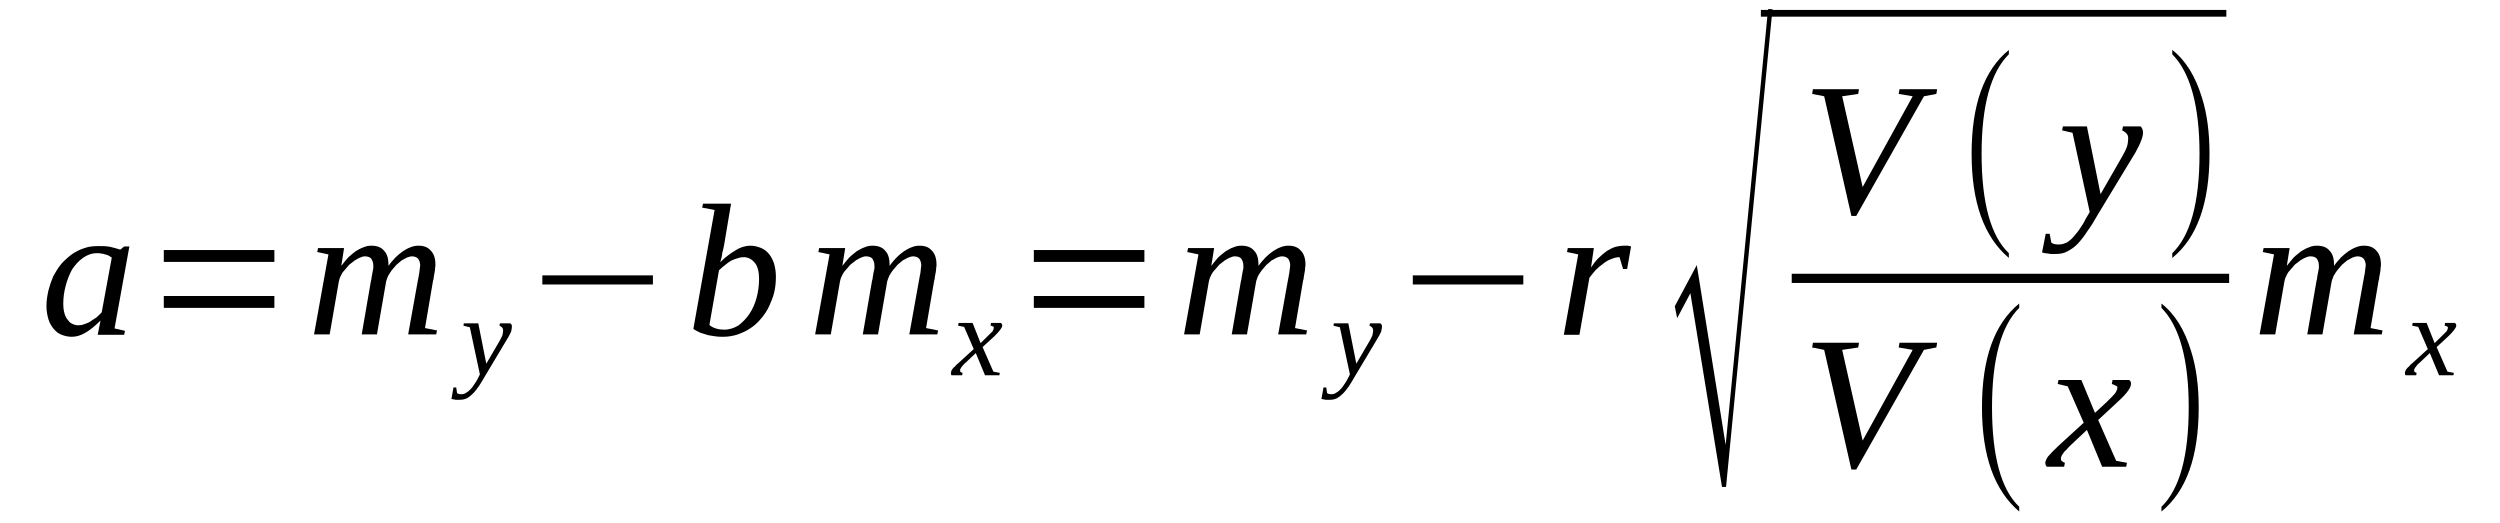 <?xml version='1.0' encoding='UTF-8'?>
<!-- This file was generated by dvisvgm 1.15.1 -->
<svg height='37pt' version='1.1' viewBox='0 -37 177 37' width='177pt' xmlns='http://www.w3.org/2000/svg' xmlns:xlink='http://www.w3.org/1999/xlink'>
<defs>
<clipPath id='clip1'>
<path clip-rule='evenodd' d='M0 -36.995H176.964V-0.028H0V-36.995'/>
</clipPath>
</defs>
<g id='page1'>
<g>
<path clip-path='url(#clip1)' d='M8.109 -13.746L8.848 -13.578L8.793 -13.297H6.918L7.117 -14.305C6.75 -13.941 6.383 -13.633 6.039 -13.438C5.699 -13.238 5.387 -13.156 5.078 -13.156C4.82 -13.156 4.594 -13.211 4.367 -13.297C4.141 -13.379 3.969 -13.52 3.801 -13.715C3.66 -13.883 3.516 -14.109 3.43 -14.391C3.348 -14.672 3.289 -14.98 3.289 -15.344S3.348 -16.074 3.43 -16.438C3.516 -16.773 3.629 -17.109 3.773 -17.445C3.941 -17.754 4.113 -18.035 4.34 -18.316C4.566 -18.57 4.82 -18.793 5.078 -18.988C5.359 -19.188 5.645 -19.328 5.984 -19.438C6.297 -19.551 6.637 -19.578 6.977 -19.578C7.289 -19.578 7.543 -19.578 7.801 -19.523C8.027 -19.465 8.281 -19.41 8.508 -19.328C8.508 -19.328 8.535 -19.328 8.535 -19.355C8.566 -19.355 8.566 -19.355 8.594 -19.383C8.594 -19.383 8.621 -19.41 8.648 -19.438C8.68 -19.465 8.734 -19.496 8.793 -19.551H9.16L8.109 -13.746ZM7.914 -18.766C7.828 -18.82 7.742 -18.879 7.687 -18.906C7.602 -18.934 7.516 -18.988 7.43 -18.988C7.344 -19.02 7.262 -19.047 7.176 -19.047C7.09 -19.074 6.977 -19.074 6.863 -19.074C6.496 -19.074 6.184 -18.961 5.871 -18.738C5.586 -18.543 5.332 -18.262 5.105 -17.926C4.906 -17.559 4.766 -17.195 4.652 -16.773S4.48 -15.934 4.48 -15.512C4.48 -15.23 4.508 -15.008 4.566 -14.809C4.621 -14.613 4.707 -14.445 4.82 -14.332C4.906 -14.191 5.02 -14.109 5.16 -14.055C5.273 -13.996 5.418 -13.969 5.559 -13.969S5.844 -13.996 5.984 -14.055C6.152 -14.109 6.297 -14.164 6.41 -14.25C6.551 -14.332 6.691 -14.445 6.836 -14.531C6.949 -14.641 7.09 -14.754 7.203 -14.895L7.914 -18.766Z' fill-rule='evenodd'/>
<path clip-path='url(#clip1)' d='M11.597 -15.203V-16.043H19.426V-15.203H11.597ZM11.597 -18.457V-19.297H19.426V-18.457H11.597Z' fill-rule='evenodd'/>
<path clip-path='url(#clip1)' d='M27.508 -18.176C27.652 -18.402 27.82 -18.57 27.992 -18.765C28.16 -18.933 28.332 -19.074 28.531 -19.215C28.699 -19.328 28.898 -19.437 29.07 -19.496C29.265 -19.578 29.437 -19.605 29.637 -19.605C30.004 -19.605 30.289 -19.496 30.488 -19.269C30.715 -19.047 30.828 -18.711 30.828 -18.262C30.828 -18.203 30.828 -18.121 30.801 -18.008C30.801 -17.926 30.801 -17.84 30.769 -17.726C30.742 -17.617 30.742 -17.504 30.715 -17.418C30.715 -17.308 30.683 -17.195 30.656 -17.109L30.09 -13.773L30.941 -13.605L30.883 -13.324H28.898L29.578 -17.109C29.609 -17.195 29.609 -17.308 29.637 -17.418C29.664 -17.504 29.664 -17.617 29.691 -17.726C29.691 -17.812 29.722 -17.926 29.722 -17.98C29.722 -18.062 29.75 -18.148 29.75 -18.203C29.75 -18.402 29.691 -18.543 29.609 -18.68C29.496 -18.793 29.351 -18.851 29.152 -18.851C29.07 -18.851 28.957 -18.82 28.812 -18.765C28.699 -18.711 28.586 -18.652 28.445 -18.57C28.332 -18.457 28.191 -18.371 28.078 -18.262C27.965 -18.121 27.847 -18.008 27.734 -17.867C27.652 -17.754 27.566 -17.617 27.48 -17.476C27.426 -17.336 27.367 -17.195 27.34 -17.082L26.687 -13.324H25.609L26.262 -17.109C26.289 -17.195 26.316 -17.308 26.316 -17.418C26.347 -17.504 26.347 -17.617 26.375 -17.726C26.402 -17.812 26.402 -17.926 26.43 -17.98C26.43 -18.062 26.43 -18.148 26.43 -18.203C26.43 -18.402 26.375 -18.543 26.289 -18.68C26.203 -18.793 26.035 -18.851 25.836 -18.851C25.722 -18.851 25.609 -18.82 25.496 -18.765C25.383 -18.711 25.242 -18.652 25.129 -18.57C24.984 -18.457 24.871 -18.371 24.73 -18.262C24.617 -18.121 24.504 -18.008 24.39 -17.867C24.277 -17.754 24.191 -17.617 24.133 -17.476C24.051 -17.336 24.019 -17.195 23.992 -17.082L23.34 -13.324H22.234L23.254 -18.988L22.461 -19.156L22.519 -19.437H24.359L24.164 -18.176C24.332 -18.402 24.476 -18.57 24.644 -18.765C24.816 -18.933 25.012 -19.074 25.183 -19.215C25.383 -19.328 25.551 -19.437 25.75 -19.496C25.922 -19.578 26.121 -19.605 26.289 -19.605C26.687 -19.605 27 -19.496 27.195 -19.242C27.426 -19.019 27.508 -18.652 27.508 -18.176Z' fill-rule='evenodd'/>
<path clip-path='url(#clip1)' d='M32.84 -14.109H33.863L34.429 -11.25L35.363 -12.848C35.449 -12.988 35.508 -13.129 35.562 -13.238C35.594 -13.379 35.621 -13.492 35.621 -13.578C35.621 -13.687 35.594 -13.773 35.535 -13.828C35.476 -13.883 35.422 -13.914 35.363 -13.941L35.394 -14.109H36.129C36.16 -14.082 36.187 -14.055 36.215 -14.023C36.242 -13.969 36.242 -13.914 36.242 -13.855C36.242 -13.773 36.215 -13.66 36.187 -13.519C36.129 -13.406 36.047 -13.211 35.902 -12.988L34.343 -10.379C34.203 -10.125 34.058 -9.902 33.918 -9.676C33.777 -9.48 33.636 -9.285 33.492 -9.144C33.351 -9.004 33.211 -8.89 33.066 -8.808C32.898 -8.723 32.726 -8.695 32.558 -8.695C32.5 -8.695 32.414 -8.695 32.386 -8.695C32.332 -8.695 32.273 -8.695 32.246 -8.695C32.187 -8.723 32.133 -8.723 32.105 -8.723C32.074 -8.723 32.019 -8.75 31.961 -8.75L32.105 -9.566H32.301L32.359 -9.172C32.414 -9.117 32.527 -9.09 32.672 -9.09C32.785 -9.09 32.898 -9.117 33.011 -9.199C33.125 -9.258 33.211 -9.34 33.324 -9.453C33.406 -9.535 33.492 -9.648 33.578 -9.789C33.664 -9.902 33.75 -10.043 33.804 -10.152L33.976 -10.492L33.265 -13.828L32.812 -13.941L32.84 -14.109Z' fill-rule='evenodd'/>
<path clip-path='url(#clip1)' d='M38.398 -16.859V-17.504H46.226V-16.859H38.398Z' fill-rule='evenodd'/>
<path clip-path='url(#clip1)' d='M50.593 -22.133L49.715 -22.301L49.773 -22.582H51.758L51.273 -19.691C51.246 -19.605 51.246 -19.523 51.218 -19.41C51.191 -19.297 51.16 -19.187 51.133 -19.074C51.133 -18.961 51.105 -18.851 51.078 -18.738C51.047 -18.625 51.019 -18.512 50.992 -18.43C51.16 -18.598 51.332 -18.765 51.531 -18.906C51.699 -19.047 51.871 -19.156 52.07 -19.269C52.238 -19.383 52.41 -19.465 52.609 -19.523C52.777 -19.578 52.949 -19.605 53.117 -19.605C53.375 -19.605 53.601 -19.551 53.828 -19.465C54.054 -19.383 54.254 -19.242 54.422 -19.047C54.566 -18.879 54.707 -18.625 54.793 -18.371C54.875 -18.094 54.933 -17.785 54.933 -17.418C54.933 -17.055 54.906 -16.691 54.82 -16.324C54.734 -15.961 54.593 -15.625 54.453 -15.316C54.308 -15.008 54.109 -14.699 53.883 -14.445C53.656 -14.164 53.402 -13.941 53.148 -13.773C52.863 -13.578 52.551 -13.437 52.238 -13.324C51.898 -13.211 51.558 -13.156 51.191 -13.156C51.019 -13.156 50.847 -13.156 50.679 -13.183C50.508 -13.211 50.34 -13.238 50.14 -13.269C49.968 -13.324 49.773 -13.379 49.601 -13.437C49.429 -13.519 49.234 -13.605 49.09 -13.715L50.593 -22.133ZM50.226 -13.996C50.34 -13.883 50.508 -13.801 50.679 -13.746C50.847 -13.687 51.078 -13.66 51.273 -13.66C51.644 -13.66 51.984 -13.773 52.297 -13.969C52.578 -14.191 52.836 -14.445 53.062 -14.781C53.289 -15.117 53.457 -15.512 53.57 -15.933C53.683 -16.351 53.742 -16.801 53.742 -17.25C53.742 -17.726 53.656 -18.121 53.457 -18.371C53.23 -18.652 52.976 -18.793 52.636 -18.793C52.496 -18.793 52.351 -18.765 52.211 -18.711C52.07 -18.68 51.898 -18.598 51.758 -18.543C51.613 -18.457 51.472 -18.344 51.332 -18.234C51.191 -18.121 51.047 -18.008 50.906 -17.867L50.226 -13.996Z' fill-rule='evenodd'/>
<path clip-path='url(#clip1)' d='M62.988 -18.176C63.129 -18.402 63.301 -18.57 63.469 -18.765C63.64 -18.933 63.808 -19.074 64.008 -19.215C64.18 -19.328 64.379 -19.437 64.547 -19.496C64.746 -19.578 64.918 -19.605 65.113 -19.605C65.484 -19.605 65.765 -19.496 65.965 -19.269C66.191 -19.047 66.305 -18.711 66.305 -18.262C66.305 -18.203 66.305 -18.121 66.277 -18.008C66.277 -17.926 66.277 -17.84 66.25 -17.726C66.219 -17.617 66.219 -17.504 66.191 -17.418C66.191 -17.308 66.164 -17.195 66.136 -17.109L65.566 -13.773L66.418 -13.605L66.363 -13.324H64.379L65.058 -17.109C65.086 -17.195 65.086 -17.308 65.113 -17.418C65.144 -17.504 65.144 -17.617 65.172 -17.726C65.172 -17.812 65.199 -17.926 65.199 -17.98C65.199 -18.062 65.226 -18.148 65.226 -18.203C65.226 -18.402 65.172 -18.543 65.086 -18.68C64.972 -18.793 64.832 -18.851 64.633 -18.851C64.547 -18.851 64.433 -18.82 64.293 -18.765C64.18 -18.711 64.066 -18.652 63.922 -18.57C63.808 -18.457 63.668 -18.371 63.554 -18.262C63.441 -18.121 63.328 -18.008 63.215 -17.867C63.129 -17.754 63.043 -17.617 62.961 -17.476C62.902 -17.336 62.847 -17.195 62.816 -17.082L62.164 -13.324H61.086L61.738 -17.109C61.769 -17.195 61.797 -17.308 61.797 -17.418C61.824 -17.504 61.824 -17.617 61.851 -17.726C61.883 -17.812 61.883 -17.926 61.91 -17.98C61.91 -18.062 61.91 -18.148 61.91 -18.203C61.91 -18.402 61.851 -18.543 61.769 -18.68C61.683 -18.793 61.511 -18.851 61.312 -18.851C61.199 -18.851 61.086 -18.82 60.972 -18.765C60.859 -18.711 60.719 -18.652 60.605 -18.57C60.465 -18.457 60.351 -18.371 60.207 -18.262C60.094 -18.121 59.98 -18.008 59.867 -17.867C59.754 -17.754 59.668 -17.617 59.613 -17.476C59.527 -17.336 59.5 -17.195 59.472 -17.082L58.82 -13.324H57.711L58.734 -18.988L57.941 -19.156L57.996 -19.437H59.84L59.64 -18.176C59.812 -18.402 59.953 -18.57 60.125 -18.765C60.293 -18.933 60.492 -19.074 60.66 -19.215C60.859 -19.328 61.031 -19.437 61.23 -19.496C61.398 -19.578 61.597 -19.605 61.769 -19.605C62.164 -19.605 62.476 -19.496 62.676 -19.242C62.902 -19.019 62.988 -18.652 62.988 -18.176Z' fill-rule='evenodd'/>
<path clip-path='url(#clip1)' d='M68.406 -11.359C68.32 -11.277 68.234 -11.219 68.176 -11.137C68.121 -11.078 68.094 -11.023 68.062 -10.996C68.035 -10.941 68.008 -10.91 67.98 -10.855C67.98 -10.828 67.98 -10.801 67.98 -10.769C67.98 -10.715 67.98 -10.687 68.008 -10.66C68.062 -10.633 68.094 -10.633 68.148 -10.601L68.121 -10.433H67.383C67.355 -10.433 67.355 -10.461 67.328 -10.492C67.328 -10.519 67.328 -10.574 67.328 -10.601C67.328 -10.633 67.328 -10.687 67.355 -10.715C67.355 -10.769 67.383 -10.828 67.441 -10.883C67.469 -10.91 67.523 -10.996 67.609 -11.051C67.668 -11.137 67.754 -11.219 67.867 -11.305L68.941 -12.285L68.261 -13.855L67.836 -13.941L67.867 -14.137H68.859L69.426 -12.707L69.906 -13.183C70.078 -13.351 70.191 -13.465 70.277 -13.547C70.332 -13.66 70.359 -13.715 70.359 -13.801C70.359 -13.828 70.359 -13.828 70.359 -13.855C70.332 -13.855 70.305 -13.883 70.305 -13.883C70.277 -13.914 70.246 -13.914 70.219 -13.914C70.191 -13.941 70.164 -13.941 70.133 -13.941L70.164 -14.137H70.871C70.898 -14.109 70.898 -14.082 70.93 -14.055C70.957 -14.023 70.957 -13.996 70.957 -13.941C70.957 -13.801 70.758 -13.547 70.418 -13.211L69.566 -12.426L70.332 -10.687L70.785 -10.601L70.758 -10.433H69.738L69.086 -12.004L68.406 -11.359Z' fill-rule='evenodd'/>
<path clip-path='url(#clip1)' d='M73.195 -15.203V-16.043H81.023V-15.203H73.195ZM73.195 -18.457V-19.297H81.023V-18.457H73.195Z' fill-rule='evenodd'/>
<path clip-path='url(#clip1)' d='M89.105 -18.176C89.25 -18.402 89.418 -18.57 89.59 -18.765C89.758 -18.933 89.93 -19.074 90.129 -19.215C90.297 -19.328 90.496 -19.437 90.668 -19.496C90.867 -19.578 91.035 -19.605 91.234 -19.605C91.601 -19.605 91.886 -19.496 92.086 -19.269C92.312 -19.047 92.426 -18.711 92.426 -18.262C92.426 -18.203 92.426 -18.121 92.398 -18.008C92.398 -17.926 92.398 -17.84 92.367 -17.726C92.34 -17.617 92.34 -17.504 92.312 -17.418C92.312 -17.308 92.285 -17.195 92.254 -17.109L91.687 -13.773L92.539 -13.605L92.48 -13.324H90.496L91.176 -17.109C91.207 -17.195 91.207 -17.308 91.234 -17.418C91.261 -17.504 91.261 -17.617 91.289 -17.726C91.289 -17.812 91.32 -17.926 91.32 -17.98C91.32 -18.062 91.347 -18.148 91.347 -18.203C91.347 -18.402 91.289 -18.543 91.207 -18.68C91.094 -18.793 90.949 -18.851 90.754 -18.851C90.668 -18.851 90.555 -18.82 90.41 -18.765C90.297 -18.711 90.183 -18.652 90.043 -18.57C89.93 -18.457 89.789 -18.371 89.676 -18.262C89.562 -18.121 89.449 -18.008 89.336 -17.867C89.25 -17.754 89.164 -17.617 89.078 -17.476C89.023 -17.336 88.965 -17.195 88.937 -17.082L88.285 -13.324H87.207L87.859 -17.109C87.886 -17.195 87.914 -17.308 87.914 -17.418C87.945 -17.504 87.945 -17.617 87.972 -17.726C88 -17.812 88 -17.926 88.031 -17.98C88.031 -18.062 88.031 -18.148 88.031 -18.203C88.031 -18.402 87.972 -18.543 87.886 -18.68C87.801 -18.793 87.633 -18.851 87.433 -18.851C87.32 -18.851 87.207 -18.82 87.094 -18.765C86.98 -18.711 86.84 -18.652 86.726 -18.57C86.582 -18.457 86.469 -18.371 86.328 -18.262C86.215 -18.121 86.101 -18.008 85.988 -17.867C85.875 -17.754 85.789 -17.617 85.73 -17.476C85.648 -17.336 85.617 -17.195 85.59 -17.082L84.937 -13.324H83.832L84.851 -18.988L84.058 -19.156L84.117 -19.437H85.961L85.761 -18.176C85.93 -18.402 86.074 -18.57 86.242 -18.765C86.414 -18.933 86.613 -19.074 86.781 -19.215C86.98 -19.328 87.148 -19.437 87.347 -19.496C87.519 -19.578 87.719 -19.605 87.886 -19.605C88.285 -19.605 88.597 -19.496 88.797 -19.242C89.023 -19.019 89.105 -18.652 89.105 -18.176Z' fill-rule='evenodd'/>
<path clip-path='url(#clip1)' d='M94.437 -14.109H95.461L96.027 -11.25L96.961 -12.848C97.047 -12.988 97.105 -13.129 97.16 -13.238C97.191 -13.379 97.219 -13.492 97.219 -13.578C97.219 -13.687 97.191 -13.773 97.133 -13.828C97.078 -13.883 97.019 -13.914 96.961 -13.941L96.992 -14.109H97.73C97.758 -14.082 97.785 -14.055 97.812 -14.023C97.844 -13.969 97.844 -13.914 97.844 -13.855C97.844 -13.773 97.812 -13.66 97.785 -13.519C97.73 -13.406 97.644 -13.211 97.5 -12.988L95.941 -10.379C95.801 -10.125 95.66 -9.902 95.515 -9.676C95.375 -9.48 95.234 -9.285 95.09 -9.144C94.949 -9.004 94.808 -8.89 94.664 -8.808C94.496 -8.723 94.324 -8.695 94.156 -8.695C94.097 -8.695 94.011 -8.695 93.984 -8.695C93.93 -8.695 93.871 -8.695 93.844 -8.695C93.785 -8.723 93.73 -8.723 93.703 -8.723C93.672 -8.723 93.617 -8.75 93.558 -8.75L93.703 -9.566H93.898L93.957 -9.172C94.011 -9.117 94.125 -9.09 94.269 -9.09C94.383 -9.09 94.496 -9.117 94.609 -9.199C94.722 -9.258 94.808 -9.34 94.922 -9.453C95.008 -9.535 95.09 -9.648 95.176 -9.789C95.261 -9.902 95.347 -10.043 95.402 -10.152L95.574 -10.492L94.863 -13.828L94.41 -13.941L94.437 -14.109Z' fill-rule='evenodd'/>
<path clip-path='url(#clip1)' d='M100.027 -16.859V-17.504H107.851V-16.859H100.027Z' fill-rule='evenodd'/>
<path clip-path='url(#clip1)' d='M114.972 -19.605C115.055 -19.605 115.14 -19.605 115.254 -19.605C115.367 -19.578 115.426 -19.578 115.48 -19.551L115.199 -17.953H114.914L114.66 -18.793C114.461 -18.793 114.262 -18.738 114.062 -18.652C113.894 -18.598 113.695 -18.484 113.523 -18.344C113.328 -18.203 113.156 -18.062 112.984 -17.894C112.816 -17.699 112.676 -17.531 112.531 -17.336L111.824 -13.297H110.719L111.738 -18.988L110.945 -19.156L111 -19.437H112.844L112.644 -18.062C112.816 -18.316 112.984 -18.543 113.183 -18.738C113.383 -18.933 113.582 -19.101 113.781 -19.242C113.98 -19.355 114.176 -19.465 114.375 -19.523C114.574 -19.578 114.773 -19.605 114.972 -19.605Z' fill-rule='evenodd'/>
<path clip-path='url(#clip1)' d='M121.918 -2.523L119.679 -16.242L118.742 -14.473L118.574 -15.316L120.133 -18.234L122.176 -5.496L125.179 -36.352H125.492L122.203 -2.523H121.918Z' fill-rule='evenodd'/>
<path clip-path='url(#clip1)' d='M124.67 -36.297H157.625V-35.82H124.67V-36.297Z' fill-rule='evenodd'/>
<path clip-path='url(#clip1)' d='M137.148 -30.687L137.094 -30.351L136.215 -30.183L131.422 -21.711H131.078L129.152 -30.183L128.301 -30.351L128.355 -30.687H131.617L131.562 -30.351L130.426 -30.183L131.875 -23.758L135.418 -30.183L134.426 -30.351L134.484 -30.687H137.148Z' fill-rule='evenodd'/>
<path clip-path='url(#clip1)' d='M142.226 -19.074V-18.738C140.469 -20.223 139.59 -22.664 139.59 -26.113C139.59 -29.594 140.469 -32.031 142.226 -33.465V-33.156C140.949 -31.894 140.297 -29.535 140.297 -26.113C140.297 -22.637 140.949 -20.281 142.226 -19.074Z' fill-rule='evenodd'/>
<path clip-path='url(#clip1)' d='M146.054 -28.051H147.754L148.719 -23.254L150.25 -25.918C150.394 -26.172 150.508 -26.394 150.59 -26.621C150.648 -26.816 150.676 -27.012 150.676 -27.18S150.648 -27.461 150.535 -27.574C150.449 -27.656 150.363 -27.715 150.25 -27.769L150.308 -28.051H151.554C151.586 -28.023 151.64 -27.965 151.668 -27.883C151.699 -27.824 151.726 -27.742 151.726 -27.629C151.726 -27.488 151.699 -27.32 151.613 -27.098C151.527 -26.844 151.387 -26.562 151.187 -26.199L148.551 -21.851C148.293 -21.402 148.066 -21.008 147.812 -20.672C147.586 -20.308 147.359 -20.027 147.133 -19.773C146.906 -19.523 146.648 -19.355 146.394 -19.215C146.14 -19.074 145.883 -19.019 145.57 -19.019C145.457 -19.019 145.344 -19.019 145.262 -19.019C145.176 -19.019 145.09 -19.019 145.031 -19.047C144.949 -19.047 144.89 -19.074 144.804 -19.074C144.75 -19.074 144.664 -19.101 144.578 -19.129L144.836 -20.449H145.117L145.23 -19.832C145.344 -19.719 145.515 -19.691 145.769 -19.691C145.969 -19.691 146.14 -19.746 146.336 -19.832C146.508 -19.945 146.679 -20.082 146.82 -20.254C146.988 -20.449 147.133 -20.617 147.273 -20.84C147.414 -21.039 147.558 -21.262 147.64 -21.457L147.953 -21.992L146.734 -27.601L145.996 -27.769L146.054 -28.051Z' fill-rule='evenodd'/>
<path clip-path='url(#clip1)' d='M153.797 -19.074C155.074 -20.308 155.726 -22.637 155.726 -26.113C155.726 -29.508 155.074 -31.863 153.797 -33.156V-33.465C154.762 -32.707 155.441 -31.586 155.894 -30.098C156.262 -28.949 156.433 -27.601 156.433 -26.113C156.433 -22.609 155.555 -20.168 153.797 -18.738V-19.074Z' fill-rule='evenodd'/>
<path clip-path='url(#clip1)' d='M126.854 -17.618H157.823V-16.967H126.854V-17.618Z' fill-rule='evenodd'/>
<path clip-path='url(#clip1)' d='M137.148 -12.734L137.094 -12.398L136.215 -12.23L131.422 -3.758H131.078L129.152 -12.23L128.301 -12.398L128.355 -12.734H131.617L131.562 -12.398L130.426 -12.23L131.875 -5.805L135.418 -12.23L134.426 -12.398L134.484 -12.734H137.148Z' fill-rule='evenodd'/>
<path clip-path='url(#clip1)' d='M142.961 -1.121V-0.785C141.203 -2.273 140.324 -4.711 140.324 -8.164C140.324 -11.64 141.203 -14.082 142.961 -15.511V-15.203C141.687 -13.941 141.035 -11.586 141.035 -8.164C141.035 -4.683 141.687 -2.328 142.961 -1.121Z' fill-rule='evenodd'/>
<path clip-path='url(#clip1)' d='M146.621 -5.496C146.48 -5.359 146.367 -5.246 146.281 -5.133C146.168 -5.051 146.109 -4.965 146.054 -4.879C145.996 -4.797 145.969 -4.742 145.941 -4.683C145.914 -4.601 145.914 -4.543 145.914 -4.515C145.914 -4.433 145.941 -4.375 145.996 -4.347C146.054 -4.293 146.109 -4.262 146.195 -4.234L146.14 -3.953H144.918C144.89 -3.984 144.863 -4.012 144.836 -4.066C144.836 -4.125 144.804 -4.18 144.804 -4.234C144.804 -4.293 144.836 -4.375 144.863 -4.433C144.89 -4.515 144.949 -4.601 145.004 -4.683C145.09 -4.769 145.176 -4.879 145.289 -4.992C145.402 -5.105 145.543 -5.246 145.715 -5.414L147.527 -7.07L146.394 -9.648L145.683 -9.816L145.742 -10.098H147.359L148.324 -7.769L149.144 -8.527C149.429 -8.808 149.629 -9.004 149.742 -9.144C149.855 -9.312 149.91 -9.453 149.91 -9.535C149.91 -9.594 149.91 -9.621 149.883 -9.648C149.855 -9.676 149.824 -9.676 149.769 -9.707C149.742 -9.734 149.683 -9.734 149.656 -9.762C149.597 -9.789 149.57 -9.789 149.515 -9.816L149.57 -10.098H150.734C150.789 -10.07 150.82 -10.043 150.847 -9.984C150.875 -9.93 150.875 -9.875 150.875 -9.816C150.875 -9.566 150.59 -9.144 149.969 -8.582L148.551 -7.265L149.824 -4.375L150.59 -4.234L150.535 -3.953H148.832L147.754 -6.562L146.621 -5.496Z' fill-rule='evenodd'/>
<path clip-path='url(#clip1)' d='M153.031 -1.121C154.308 -2.355 154.961 -4.683 154.961 -8.164C154.961 -11.555 154.308 -13.914 153.031 -15.203V-15.511C153.996 -14.754 154.676 -13.633 155.129 -12.144C155.496 -10.996 155.668 -9.648 155.668 -8.164C155.668 -4.656 154.789 -2.215 153.031 -0.785V-1.121Z' fill-rule='evenodd'/>
<path clip-path='url(#clip1)' d='M165.254 -18.176C165.394 -18.402 165.566 -18.57 165.734 -18.765C165.906 -18.933 166.074 -19.074 166.273 -19.215C166.445 -19.328 166.644 -19.437 166.812 -19.496C167.012 -19.578 167.183 -19.605 167.379 -19.605C167.75 -19.605 168.031 -19.496 168.23 -19.269C168.457 -19.047 168.57 -18.711 168.57 -18.262C168.57 -18.203 168.57 -18.121 168.543 -18.008C168.543 -17.926 168.543 -17.84 168.515 -17.726C168.488 -17.617 168.488 -17.504 168.457 -17.418C168.457 -17.308 168.429 -17.195 168.402 -17.109L167.836 -13.773L168.683 -13.605L168.629 -13.324H166.644L167.324 -17.109C167.351 -17.195 167.351 -17.308 167.379 -17.418C167.41 -17.504 167.41 -17.617 167.437 -17.726C167.437 -17.812 167.465 -17.926 167.465 -17.98C167.465 -18.062 167.496 -18.148 167.496 -18.203C167.496 -18.402 167.437 -18.543 167.351 -18.68C167.238 -18.793 167.097 -18.851 166.898 -18.851C166.812 -18.851 166.699 -18.82 166.558 -18.765C166.445 -18.711 166.332 -18.652 166.191 -18.57C166.074 -18.457 165.933 -18.371 165.82 -18.262C165.707 -18.121 165.594 -18.008 165.48 -17.867C165.394 -17.754 165.308 -17.617 165.226 -17.476C165.168 -17.336 165.113 -17.195 165.082 -17.082L164.429 -13.324H163.355L164.008 -17.109C164.035 -17.195 164.062 -17.308 164.062 -17.418C164.09 -17.504 164.09 -17.617 164.121 -17.726C164.148 -17.812 164.148 -17.926 164.176 -17.98C164.176 -18.062 164.176 -18.148 164.176 -18.203C164.176 -18.402 164.121 -18.543 164.035 -18.68C163.949 -18.793 163.777 -18.851 163.582 -18.851C163.469 -18.851 163.355 -18.82 163.238 -18.765C163.125 -18.711 162.984 -18.652 162.871 -18.57C162.73 -18.457 162.617 -18.371 162.472 -18.262C162.359 -18.121 162.246 -18.008 162.133 -17.867C162.019 -17.754 161.937 -17.617 161.879 -17.476C161.793 -17.336 161.765 -17.195 161.738 -17.082L161.086 -13.324H159.98L161 -18.988L160.207 -19.156L160.262 -19.437H162.105L161.906 -18.176C162.078 -18.402 162.219 -18.57 162.39 -18.765C162.558 -18.933 162.758 -19.074 162.929 -19.215C163.125 -19.328 163.297 -19.437 163.496 -19.496C163.664 -19.578 163.863 -19.605 164.035 -19.605C164.429 -19.605 164.742 -19.496 164.941 -19.242C165.168 -19.019 165.254 -18.652 165.254 -18.176Z' fill-rule='evenodd'/>
<path clip-path='url(#clip1)' d='M171.351 -11.359C171.265 -11.277 171.179 -11.219 171.125 -11.137C171.066 -11.078 171.039 -11.023 171.012 -10.996C170.984 -10.941 170.953 -10.91 170.926 -10.855C170.926 -10.828 170.926 -10.801 170.926 -10.769C170.926 -10.715 170.926 -10.687 170.953 -10.66C171.012 -10.633 171.039 -10.633 171.097 -10.601L171.066 -10.433H170.332C170.301 -10.433 170.301 -10.461 170.273 -10.492C170.273 -10.519 170.273 -10.574 170.273 -10.601C170.273 -10.633 170.273 -10.687 170.301 -10.715C170.301 -10.769 170.332 -10.828 170.387 -10.883C170.414 -10.91 170.472 -10.996 170.558 -11.051C170.613 -11.137 170.699 -11.219 170.812 -11.305L171.89 -12.285L171.211 -13.855L170.785 -13.941L170.812 -14.137H171.804L172.371 -12.707L172.855 -13.183C173.023 -13.351 173.137 -13.465 173.222 -13.547C173.281 -13.66 173.308 -13.715 173.308 -13.801C173.308 -13.828 173.308 -13.828 173.308 -13.855C173.281 -13.855 173.25 -13.883 173.25 -13.883C173.222 -13.914 173.195 -13.914 173.168 -13.914C173.137 -13.941 173.109 -13.941 173.082 -13.941L173.109 -14.137H173.82C173.847 -14.109 173.847 -14.082 173.875 -14.055C173.902 -14.023 173.902 -13.996 173.902 -13.941C173.902 -13.801 173.703 -13.547 173.363 -13.211L172.515 -12.426L173.281 -10.687L173.734 -10.601L173.703 -10.433H172.683L172.031 -12.004L171.351 -11.359Z' fill-rule='evenodd'/>
</g>
</g>
</svg>
